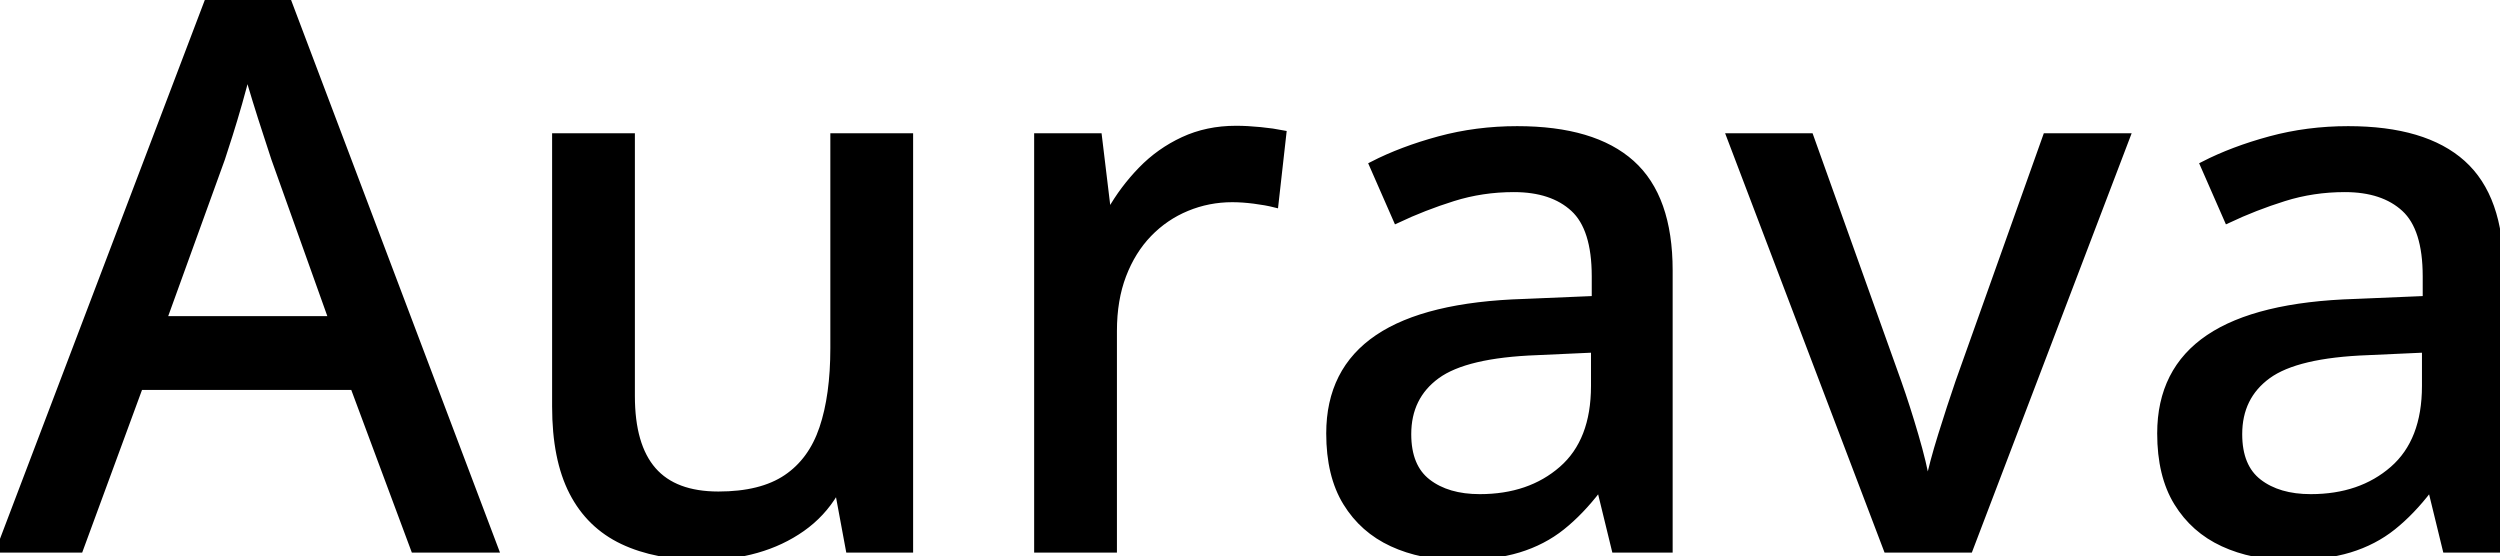 <svg width="326.416" height="72.657" viewBox="0 0 326.416 72.657" xmlns="http://www.w3.org/2000/svg"><g id="svgGroup" stroke-linecap="round" fill-rule="evenodd" font-size="9pt" stroke="#000" stroke-width="0.25mm" fill="#000" style="stroke:#000;stroke-width:0.25mm;fill:#000"><path d="M 108.887 17.871 L 118.75 17.871 L 118.75 71.68 L 110.889 71.68 L 109.521 64.307 L 108.984 64.307 Q 107.324 67.09 104.688 68.945 Q 102.051 70.801 98.779 71.729 Q 95.508 72.656 91.846 72.656 Q 85.645 72.656 81.323 70.605 Q 77.002 68.555 74.78 64.233 Q 72.559 59.912 72.559 53.076 L 72.559 17.871 L 82.422 17.871 L 82.422 51.709 Q 82.422 58.203 85.229 61.426 Q 88.037 64.648 93.799 64.648 Q 99.414 64.648 102.71 62.427 Q 106.006 60.205 107.446 55.933 Q 108.887 51.66 108.887 45.459 L 108.887 17.871 Z M 64.6 71.68 L 54.102 71.68 L 46.191 50.439 L 18.213 50.439 L 10.4 71.68 L 0 71.68 L 27.246 0 L 37.5 0 L 64.6 71.68 Z M 257.129 71.68 L 246.387 71.68 L 225.928 17.871 L 236.328 17.871 L 247.803 49.951 Q 248.926 53.125 250.024 56.885 Q 251.123 60.645 251.514 63.086 L 251.855 63.086 Q 252.344 60.596 253.516 56.836 Q 254.688 53.076 255.762 49.951 L 267.188 17.871 L 277.637 17.871 L 257.129 71.68 Z M 217.92 35.303 L 217.92 71.68 L 210.889 71.68 L 208.984 63.867 L 208.594 63.867 Q 206.348 66.797 203.906 68.75 Q 201.465 70.703 198.267 71.68 Q 195.068 72.656 190.479 72.656 Q 185.596 72.656 181.787 70.898 Q 177.979 69.141 175.806 65.601 Q 173.633 62.061 173.633 56.592 Q 173.633 48.389 179.932 44.141 Q 186.23 39.893 199.023 39.502 L 208.301 39.111 L 208.301 36.084 Q 208.301 29.785 205.493 27.197 Q 202.686 24.609 197.656 24.609 Q 193.506 24.609 189.697 25.806 Q 185.889 27.002 182.373 28.662 L 179.248 21.533 Q 183.057 19.58 187.915 18.262 Q 192.773 16.943 198.096 16.943 Q 208.057 16.943 212.988 21.362 Q 217.92 25.781 217.92 35.303 Z M 326.416 35.303 L 326.416 71.68 L 319.385 71.68 L 317.48 63.867 L 317.09 63.867 Q 314.844 66.797 312.402 68.75 Q 309.961 70.703 306.763 71.68 Q 303.564 72.656 298.975 72.656 Q 294.092 72.656 290.283 70.898 Q 286.475 69.141 284.302 65.601 Q 282.129 62.061 282.129 56.592 Q 282.129 48.389 288.428 44.141 Q 294.727 39.893 307.52 39.502 L 316.797 39.111 L 316.797 36.084 Q 316.797 29.785 313.989 27.197 Q 311.182 24.609 306.152 24.609 Q 302.002 24.609 298.193 25.806 Q 294.385 27.002 290.869 28.662 L 287.744 21.533 Q 291.553 19.58 296.411 18.262 Q 301.27 16.943 306.592 16.943 Q 316.553 16.943 321.484 21.362 Q 326.416 25.781 326.416 35.303 Z M 167.48 17.48 L 166.455 26.611 Q 165.283 26.318 163.745 26.123 Q 162.207 25.928 160.889 25.928 Q 157.764 25.928 154.932 27.1 Q 152.1 28.271 149.951 30.493 Q 147.803 32.715 146.582 35.913 Q 145.361 39.111 145.361 43.213 L 145.361 71.68 L 135.498 71.68 L 135.498 17.871 L 143.408 17.871 L 144.58 27.588 L 145.02 27.588 Q 146.68 24.658 149.048 22.217 Q 151.416 19.775 154.517 18.335 Q 157.617 16.895 161.377 16.895 Q 162.842 16.895 164.551 17.065 Q 166.26 17.236 167.48 17.48 Z M 21.289 41.748 L 43.408 41.748 L 35.889 20.703 Q 35.547 19.629 34.839 17.48 Q 34.131 15.332 33.423 13.037 Q 32.715 10.742 32.275 9.229 Q 31.787 11.23 31.152 13.452 Q 30.518 15.674 29.907 17.603 Q 29.297 19.531 28.906 20.703 L 21.289 41.748 Z M 208.203 50.391 L 208.203 45.557 L 200.684 45.898 Q 191.357 46.24 187.573 48.999 Q 183.789 51.758 183.789 56.689 Q 183.789 60.986 186.377 62.988 Q 188.965 64.99 193.213 64.99 Q 199.756 64.99 203.979 61.304 Q 208.203 57.617 208.203 50.391 Z M 316.699 50.391 L 316.699 45.557 L 309.18 45.898 Q 299.854 46.24 296.069 48.999 Q 292.285 51.758 292.285 56.689 Q 292.285 60.986 294.873 62.988 Q 297.461 64.99 301.709 64.99 Q 308.252 64.99 312.476 61.304 Q 316.699 57.617 316.699 50.391 Z" vector-effect="non-scaling-stroke"/></g></svg>